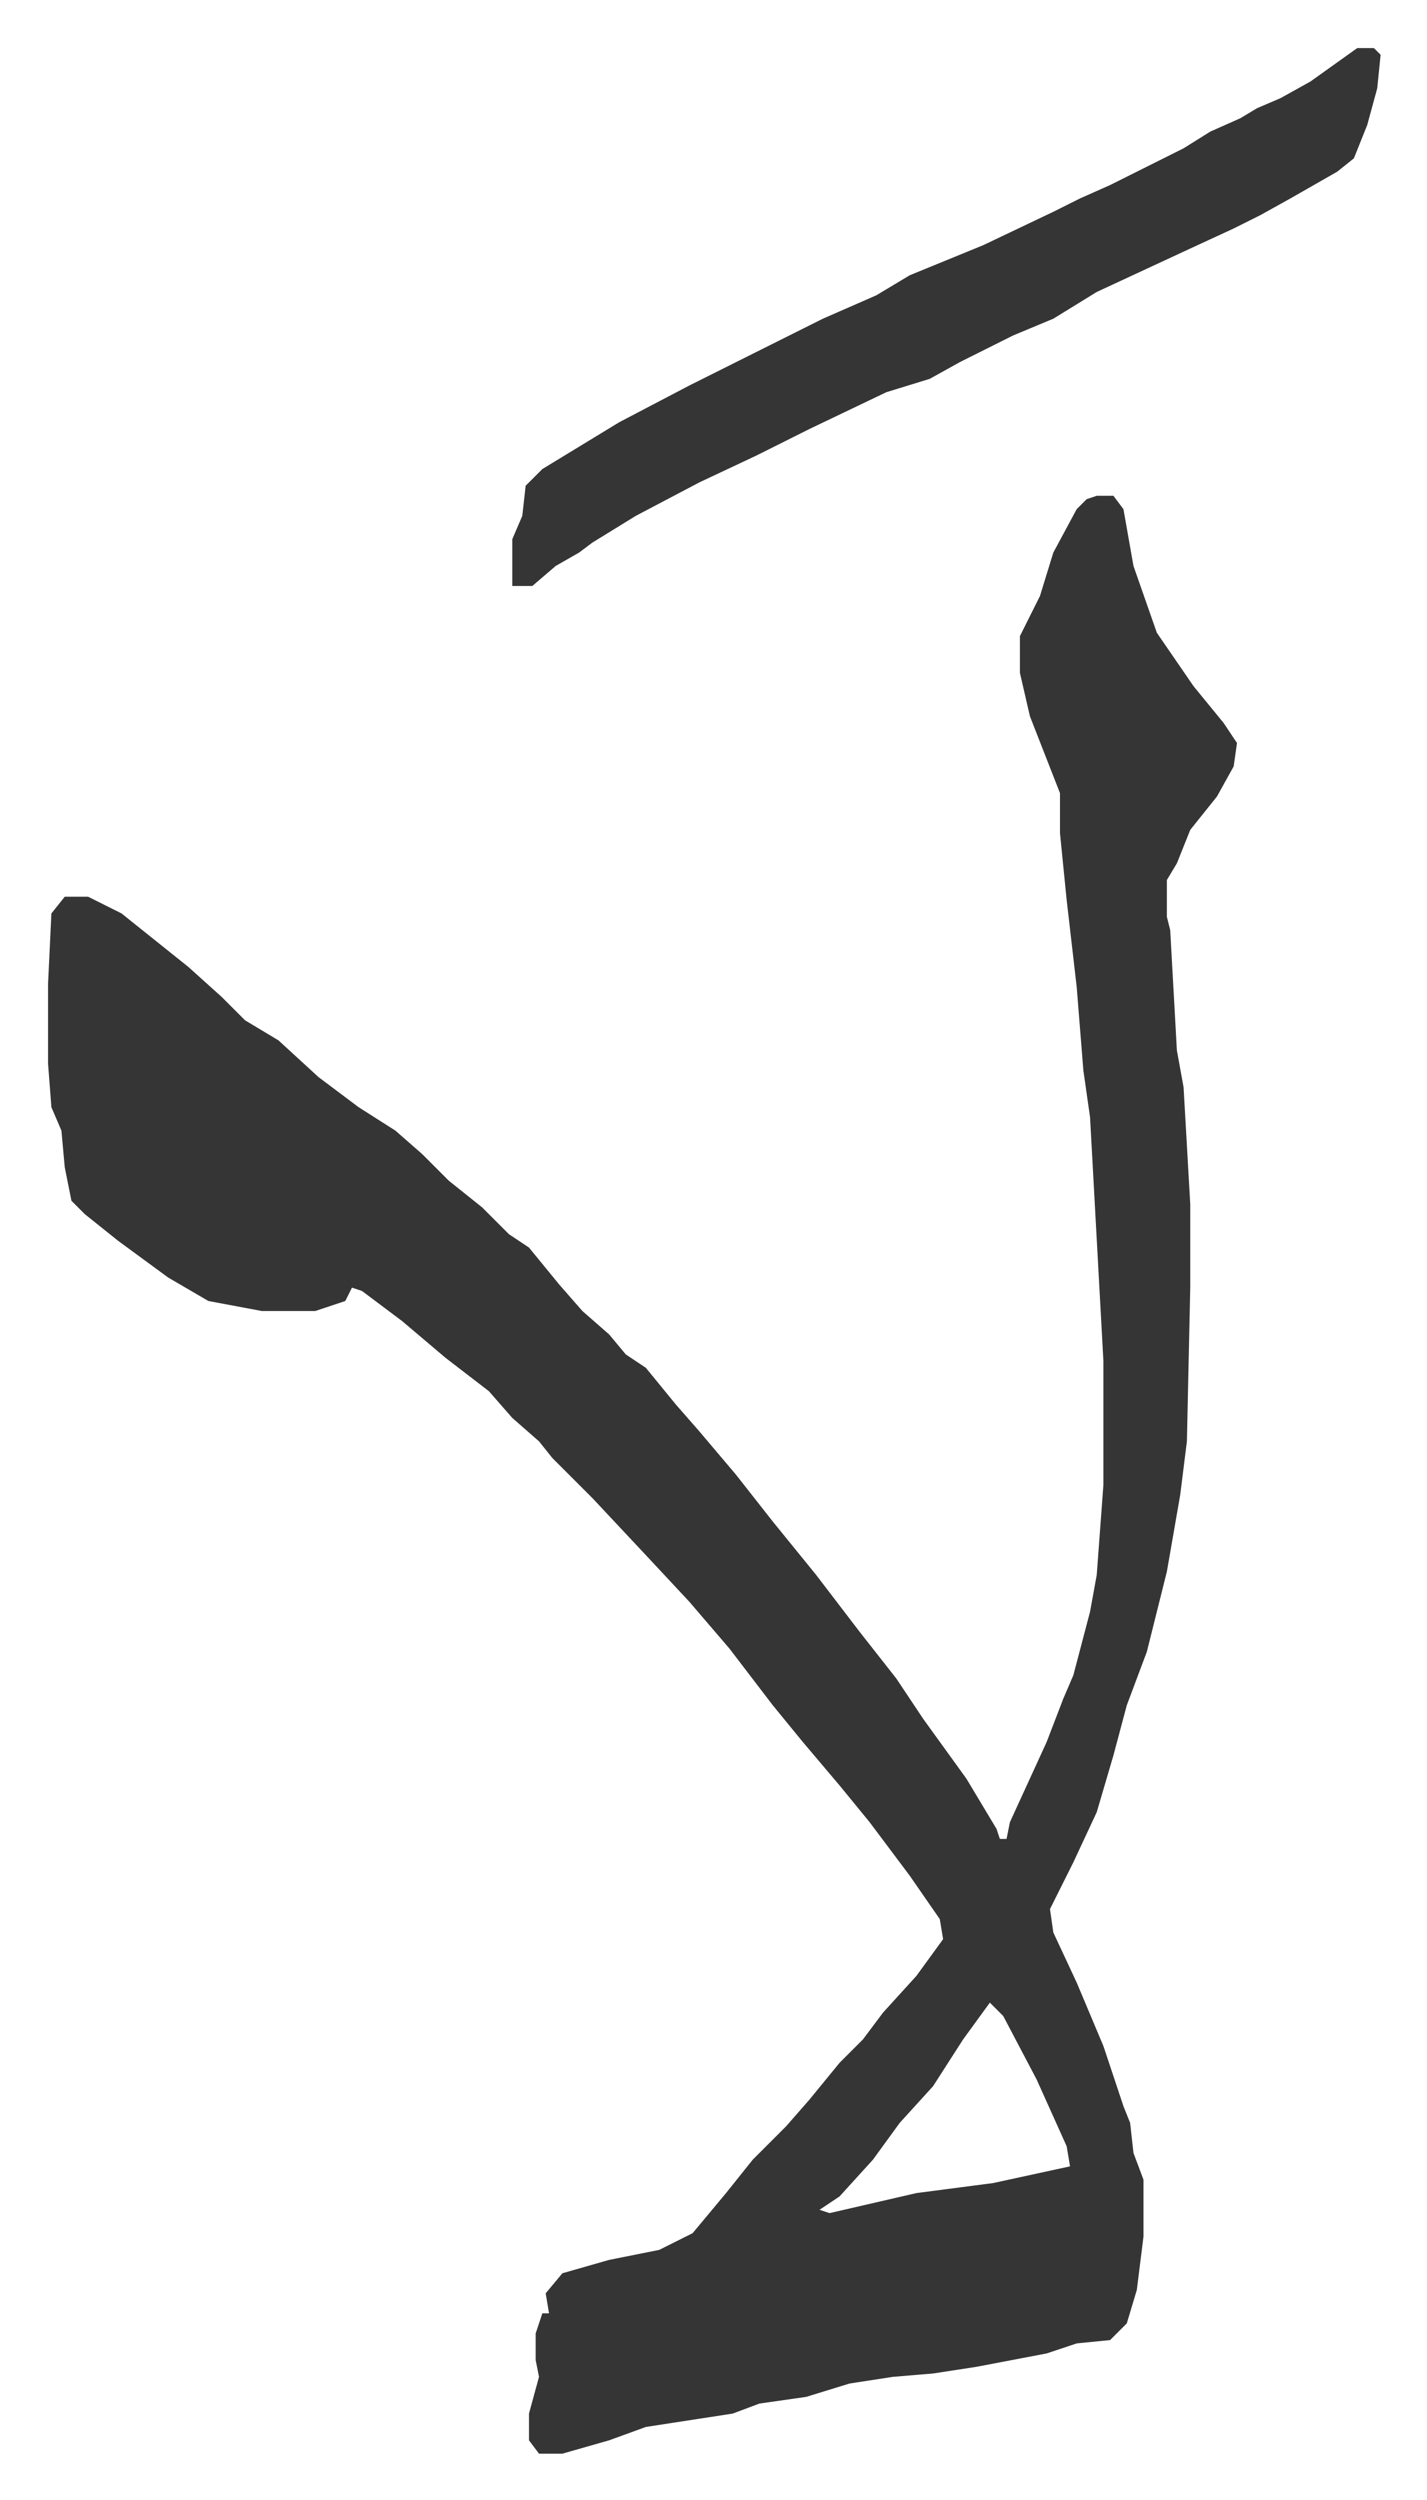 <svg xmlns="http://www.w3.org/2000/svg" role="img" viewBox="-14.39 290.61 427.28 748.28"><path fill="#353535" id="rule_normal" d="M314 439h5l3 4 3 17 7 20 11 16 9 11 4 6-1 7-5 9-8 10-4 10-3 5v11l1 4 2 36 2 11 2 35v25l-1 46-2 16-4 23-6 24-6 16-4 15-5 17-7 15-7 14 1 7 7 15 8 19 6 18 2 5 1 9 3 8v17l-2 16-3 10-5 5-10 1-9 3-21 4-13 2-12 1-13 2-13 4-14 2-8 3-26 4-11 4-14 4h-7l-3-4v-8l3-11-1-5v-8l2-6h2l-1-6 5-6 14-4 15-3 10-5 10-12 8-10 10-10 7-8 9-11 7-7 6-8 10-11 8-11-1-6-9-13-12-16-9-11-11-13-9-11-13-17-12-14-14-15-15-16-12-12-4-5-8-7-7-8-13-10-13-11-12-9-3-1-2 4-9 3H64l-16-3-12-7-15-11-10-8-4-4-2-10-1-11-3-7-1-13v-24l1-21 4-5h7l10 5 10 8 10 8 10 9 7 7 10 6 12 11 12 9 11 7 8 7 8 8 10 8 8 8 6 4 9 11 7 8 8 7 5 6 6 4 9 11 7 8 11 13 11 14 13 16 13 17 11 14 8 12 13 18 9 15 1 3h2l1-5 11-24 5-13 3-7 5-19 2-11 2-27v-37l-4-73-2-14-2-25-3-26-2-20v-12l-9-23-3-13v-11l6-12 4-13 7-13 3-3zm-32 451l-8 11-9 14-10 11-8 11-10 11-6 4 3 1 26-6 23-3 23-5-1-6-9-20-10-19zm110-585h5l2 2-1 10-3 11-4 10-5 4-14 8-9 5-8 4-13 6-28 13-13 8-12 5-16 8-9 5-13 4-23 11-16 8-17 8-19 10-13 8-4 3-7 4-7 6h-6v-14l3-7 1-9 5-5 23-14 21-11 16-8 24-12 16-7 10-6 22-9 21-10 8-4 9-4 22-11 8-5 9-4 5-3 7-3 9-5z"/></svg>
